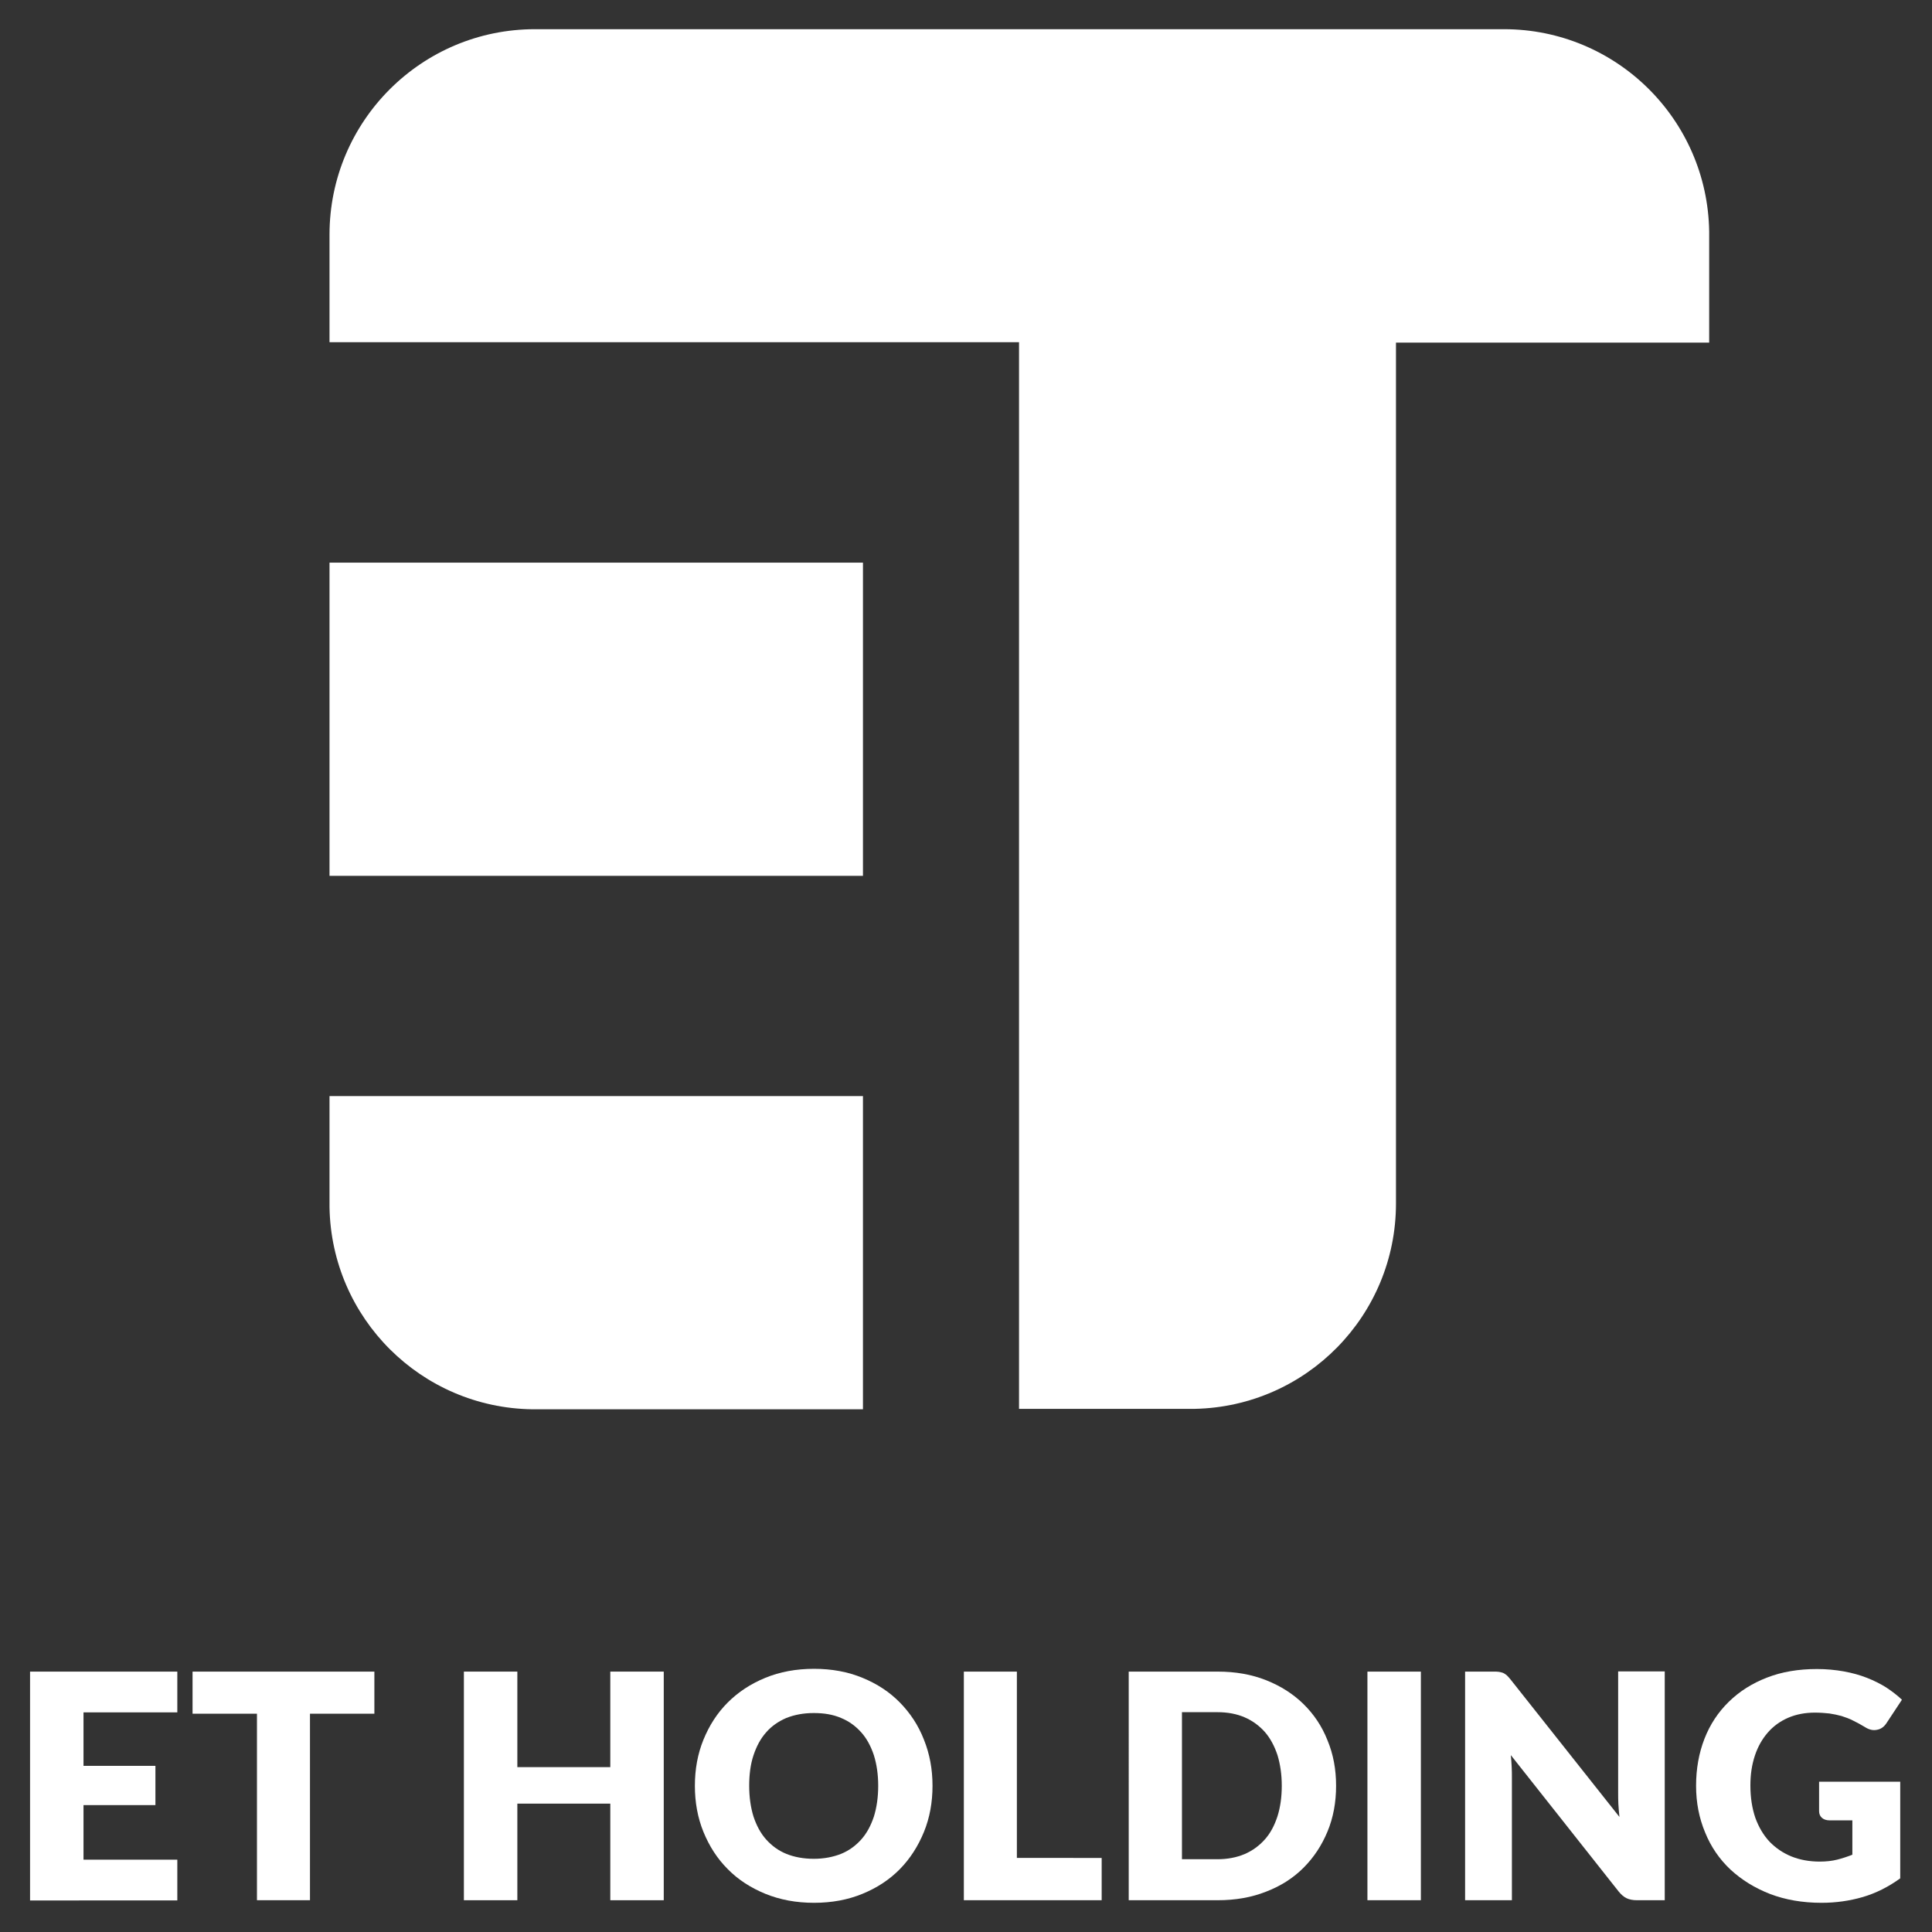 <?xml version="1.0" encoding="utf-8"?>
<!-- Generator: Adobe Illustrator 28.4.1, SVG Export Plug-In . SVG Version: 6.00 Build 0)  -->
<svg version="1.1" id="Livello_1" xmlns="http://www.w3.org/2000/svg" xmlns:xlink="http://www.w3.org/1999/xlink" x="0px" y="0px"
	 viewBox="0 0 900 900" style="enable-background:new 0 0 900 900;" xml:space="preserve">
<rect x="0" y="0" width="900" height="900" fill="#333333" stroke="none"/>
<style type="text/css">
	.st0{fill:#FFFFFF;}
</style>
<g id="et_life_00000086683388940867918220000001002222036942178487_">
	<g id="et_life_00000152982347672225286320000001567808635489923458_">
		<g>
			<g>
				<path class="st0" d="M38.9,797.7v24.9h33.5v18.3H38.9v25.4h43.7v19H14V778.7h68.6v19H38.9z"/>
				<path class="st0" d="M174.4,798.3h-30v86.9h-24.7v-86.9h-30v-19.6h84.7V798.3z"/>
				<path class="st0" d="M309.2,778.7v106.5h-24.9v-45h-43.3v45h-24.9V778.7h24.9v44.5h43.3v-44.5H309.2z"/>
				<path class="st0" d="M434.4,831.9c0,7.7-1.3,14.9-4,21.5c-2.7,6.6-6.4,12.4-11.2,17.3c-4.8,4.9-10.6,8.7-17.4,11.5
					s-14.3,4.2-22.6,4.2c-8.3,0-15.8-1.4-22.7-4.2c-6.8-2.8-12.7-6.6-17.5-11.5c-4.9-4.9-8.6-10.7-11.3-17.3c-2.7-6.6-4-13.8-4-21.5
					c0-7.7,1.3-14.9,4-21.5c2.7-6.6,6.4-12.4,11.3-17.3c4.9-4.9,10.7-8.7,17.5-11.5c6.8-2.8,14.4-4.2,22.7-4.2
					c8.3,0,15.8,1.4,22.6,4.2c6.8,2.8,12.6,6.6,17.4,11.5c4.8,4.9,8.6,10.6,11.2,17.3C433.1,817.1,434.4,824.2,434.4,831.9z
					 M409.1,831.9c0-5.3-0.7-10-2-14.2c-1.4-4.2-3.3-7.8-5.9-10.7c-2.6-2.9-5.7-5.2-9.4-6.7c-3.7-1.6-7.9-2.3-12.7-2.3
					c-4.8,0-9,0.8-12.8,2.3c-3.7,1.6-6.9,3.8-9.4,6.7c-2.6,2.9-4.5,6.5-5.9,10.7c-1.4,4.2-2,9-2,14.2c0,5.3,0.7,10.1,2,14.3
					c1.4,4.2,3.3,7.8,5.9,10.7s5.7,5.2,9.4,6.7c3.7,1.5,8,2.3,12.8,2.3c4.7,0,8.9-0.8,12.7-2.3c3.7-1.5,6.8-3.8,9.4-6.7
					s4.5-6.5,5.9-10.7C408.4,842,409.1,837.2,409.1,831.9z"/>
				<path class="st0" d="M513.2,865.5v19.7H449V778.7h24.7v86.8H513.2z"/>
				<path class="st0" d="M622.4,831.9c0,7.7-1.3,14.8-4,21.3c-2.7,6.5-6.4,12.1-11.2,16.9c-4.8,4.8-10.6,8.5-17.4,11.1
					c-6.8,2.7-14.3,4-22.6,4h-41.4V778.7h41.4c8.3,0,15.8,1.3,22.6,4c6.8,2.7,12.6,6.4,17.4,11.1c4.8,4.7,8.6,10.3,11.2,16.9
					C621.1,817.2,622.4,824.2,622.4,831.9z M597.1,831.9c0-5.3-0.7-10-2-14.3c-1.4-4.2-3.3-7.8-5.9-10.8c-2.6-2.9-5.7-5.2-9.4-6.8
					c-3.7-1.6-7.9-2.4-12.7-2.4h-16.5v68.5h16.5c4.7,0,8.9-0.8,12.7-2.4c3.7-1.6,6.8-3.9,9.4-6.8s4.5-6.5,5.9-10.8
					C596.4,842,597.1,837.2,597.1,831.9z"/>
				<path class="st0" d="M661.9,885.2H637V778.7h24.9V885.2z"/>
				<path class="st0" d="M775.5,778.7v106.5h-12.9c-1.9,0-3.5-0.3-4.8-0.9c-1.3-0.6-2.6-1.7-3.8-3.2l-50.2-63.5
					c0.2,1.9,0.3,3.7,0.4,5.5c0.1,1.8,0.1,3.4,0.1,5v57.1h-21.8V778.7h13c1.1,0,2,0,2.7,0.1c0.7,0.1,1.4,0.3,2,0.5
					c0.6,0.3,1.1,0.6,1.7,1.1c0.5,0.5,1.1,1.1,1.8,2l50.7,64c-0.2-2-0.4-4-0.5-6c-0.1-1.9-0.1-3.7-0.1-5.4v-56.4H775.5z"/>
				<path class="st0" d="M847.3,830h37.9v45c-5.5,4-11.3,6.9-17.4,8.7c-6.2,1.8-12.6,2.7-19.3,2.7c-8.8,0-16.8-1.4-23.9-4.1
					c-7.2-2.8-13.3-6.6-18.5-11.4c-5.1-4.8-9.1-10.6-11.8-17.3c-2.8-6.7-4.2-13.9-4.2-21.7c0-7.9,1.3-15.2,3.9-21.9
					c2.6-6.7,6.4-12.4,11.3-17.2c4.9-4.8,10.8-8.6,17.8-11.3c6.9-2.7,14.7-4,23.3-4c4.4,0,8.6,0.4,12.5,1.1c3.9,0.7,7.5,1.7,10.8,3
					s6.3,2.8,9,4.5c2.7,1.8,5.2,3.7,7.3,5.7l-7.2,10.9c-1.1,1.7-2.6,2.8-4.4,3.1c-1.8,0.4-3.7,0-5.7-1.3c-2-1.2-3.8-2.2-5.5-3
					c-1.7-0.9-3.5-1.5-5.3-2.1c-1.8-0.5-3.7-0.9-5.7-1.2c-2-0.2-4.2-0.4-6.7-0.4c-4.6,0-8.8,0.8-12.5,2.4c-3.7,1.6-6.9,3.9-9.5,6.9
					c-2.6,3-4.6,6.5-6,10.7c-1.4,4.2-2.1,8.8-2.1,13.9c0,5.7,0.8,10.7,2.3,15.1c1.6,4.4,3.8,8.1,6.6,11.1c2.9,3,6.3,5.3,10.2,6.9
					c4,1.6,8.4,2.4,13.2,2.4c3,0,5.7-0.3,8.1-0.9s4.8-1.4,7.1-2.3V848h-10.5c-1.6,0-2.8-0.4-3.7-1.2c-0.9-0.8-1.3-1.9-1.3-3.1V830z"
					/>
			</g>
		</g>
		<g id="et_def_00000111172859754730591700000012216772915345195149_">
			<rect x="153.5" y="262.1" class="st0" width="248.5" height="145.9"/>
			<path class="st0" d="M700.6,13.6h-1.1c-0.4,0-0.8,0-1.2,0h-47.8H474.7H402v0H249.2c-52.9,0-95.7,42.9-95.7,95.7v50.1v0l248.5,0v0
				h72.5h0.2v496.9h29.8v0h51.8c0.1,0,0.2,0,0.3,0c52-1.1,93.7-43.5,93.7-95.7V164.4v-4.8h0l145.9,0v0v-51.8
				C795.4,55.6,752.9,13.6,700.6,13.6z"/>
			<path class="st0" d="M153.5,510.6v51.8c0.9,51.7,42.7,93.4,94.5,94.1h154V510.6L153.5,510.6z"/>
		</g>
	</g>
</g>
</svg>
